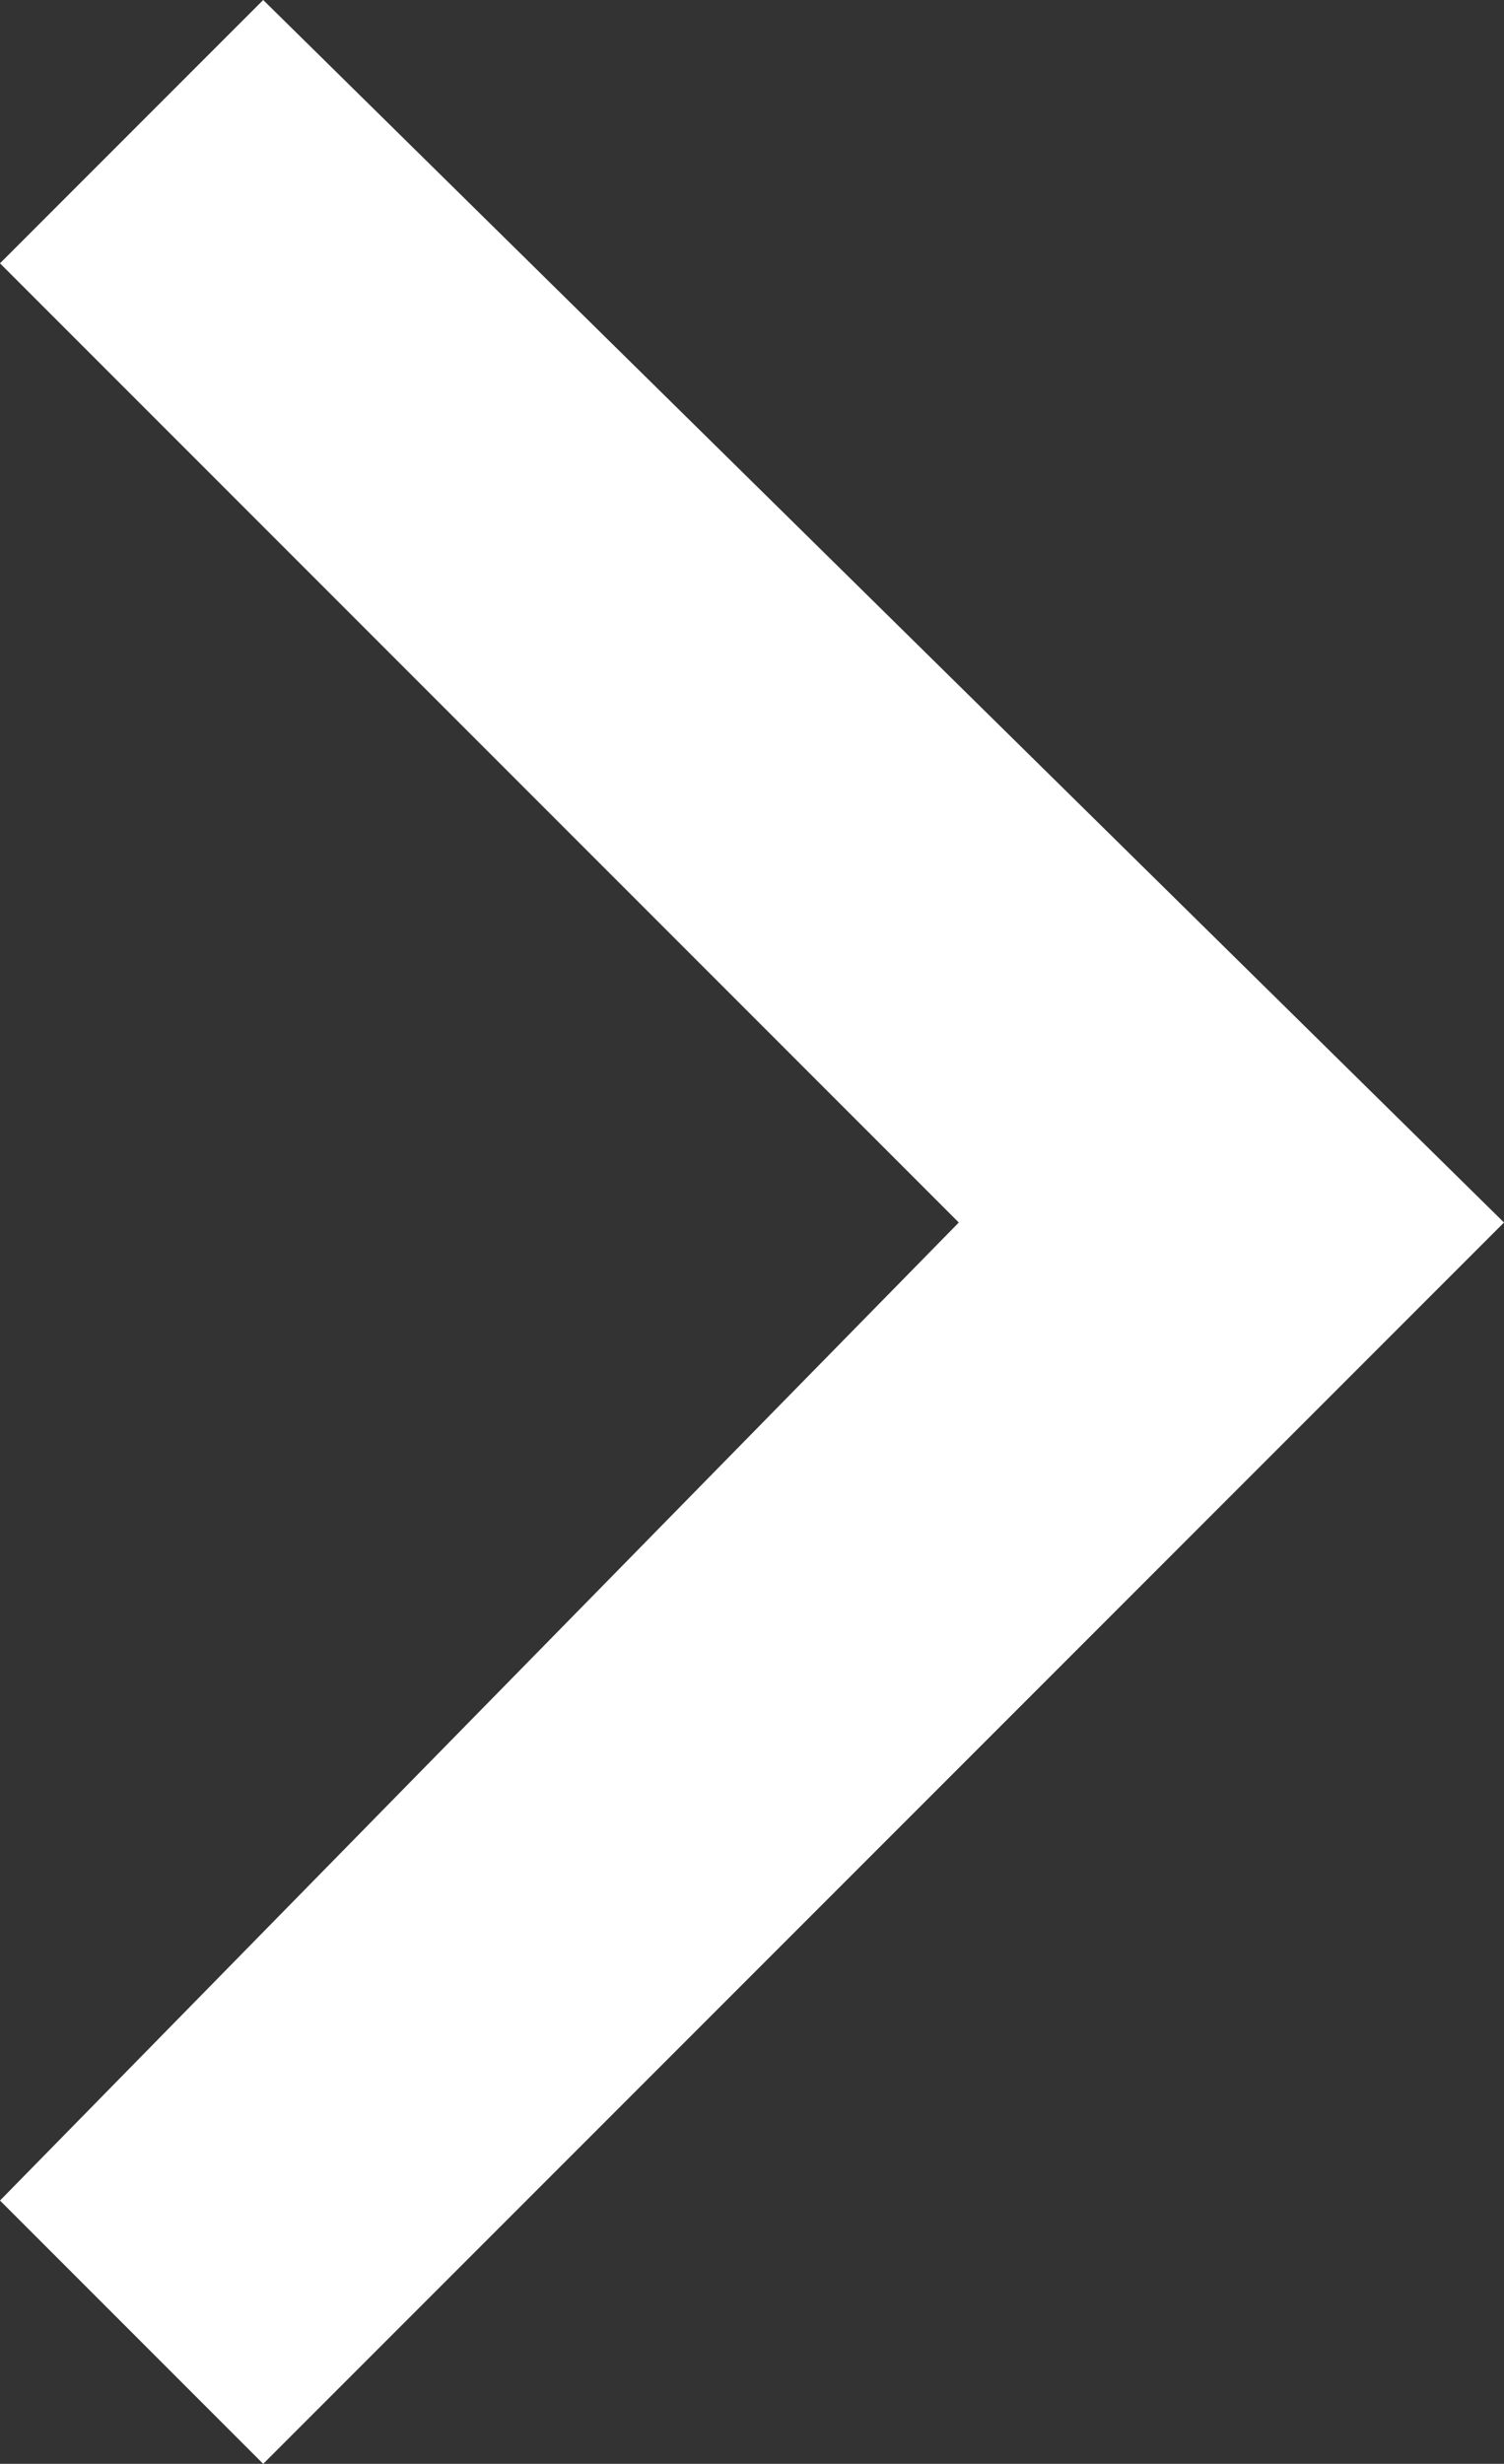 <?xml version="1.0" encoding="UTF-8"?>
<svg xmlns="http://www.w3.org/2000/svg" width="8" height="13.1" version="1.1" viewBox="0 0 8 13.1">
  <rect x="0" y="0" width="8" height="13.1" fill="#333333" stroke="none"/>
  <defs>
    <style>
      .cls-1 {
        fill: #fff;
      }
    </style>
  </defs>
  <!-- Generator: Adobe Illustrator 28.7.2, SVG Export Plug-In . SVG Version: 1.2.0 Build 154)  -->
  <g>
    <g id="menu_arrow.svg">
      <polygon class="cls-1" points="1.4 13.1 0 11.7 5.1 6.5 0 1.4 1.4 0 8 6.5 1.4 13.1"/>
    </g>
  </g>
</svg>